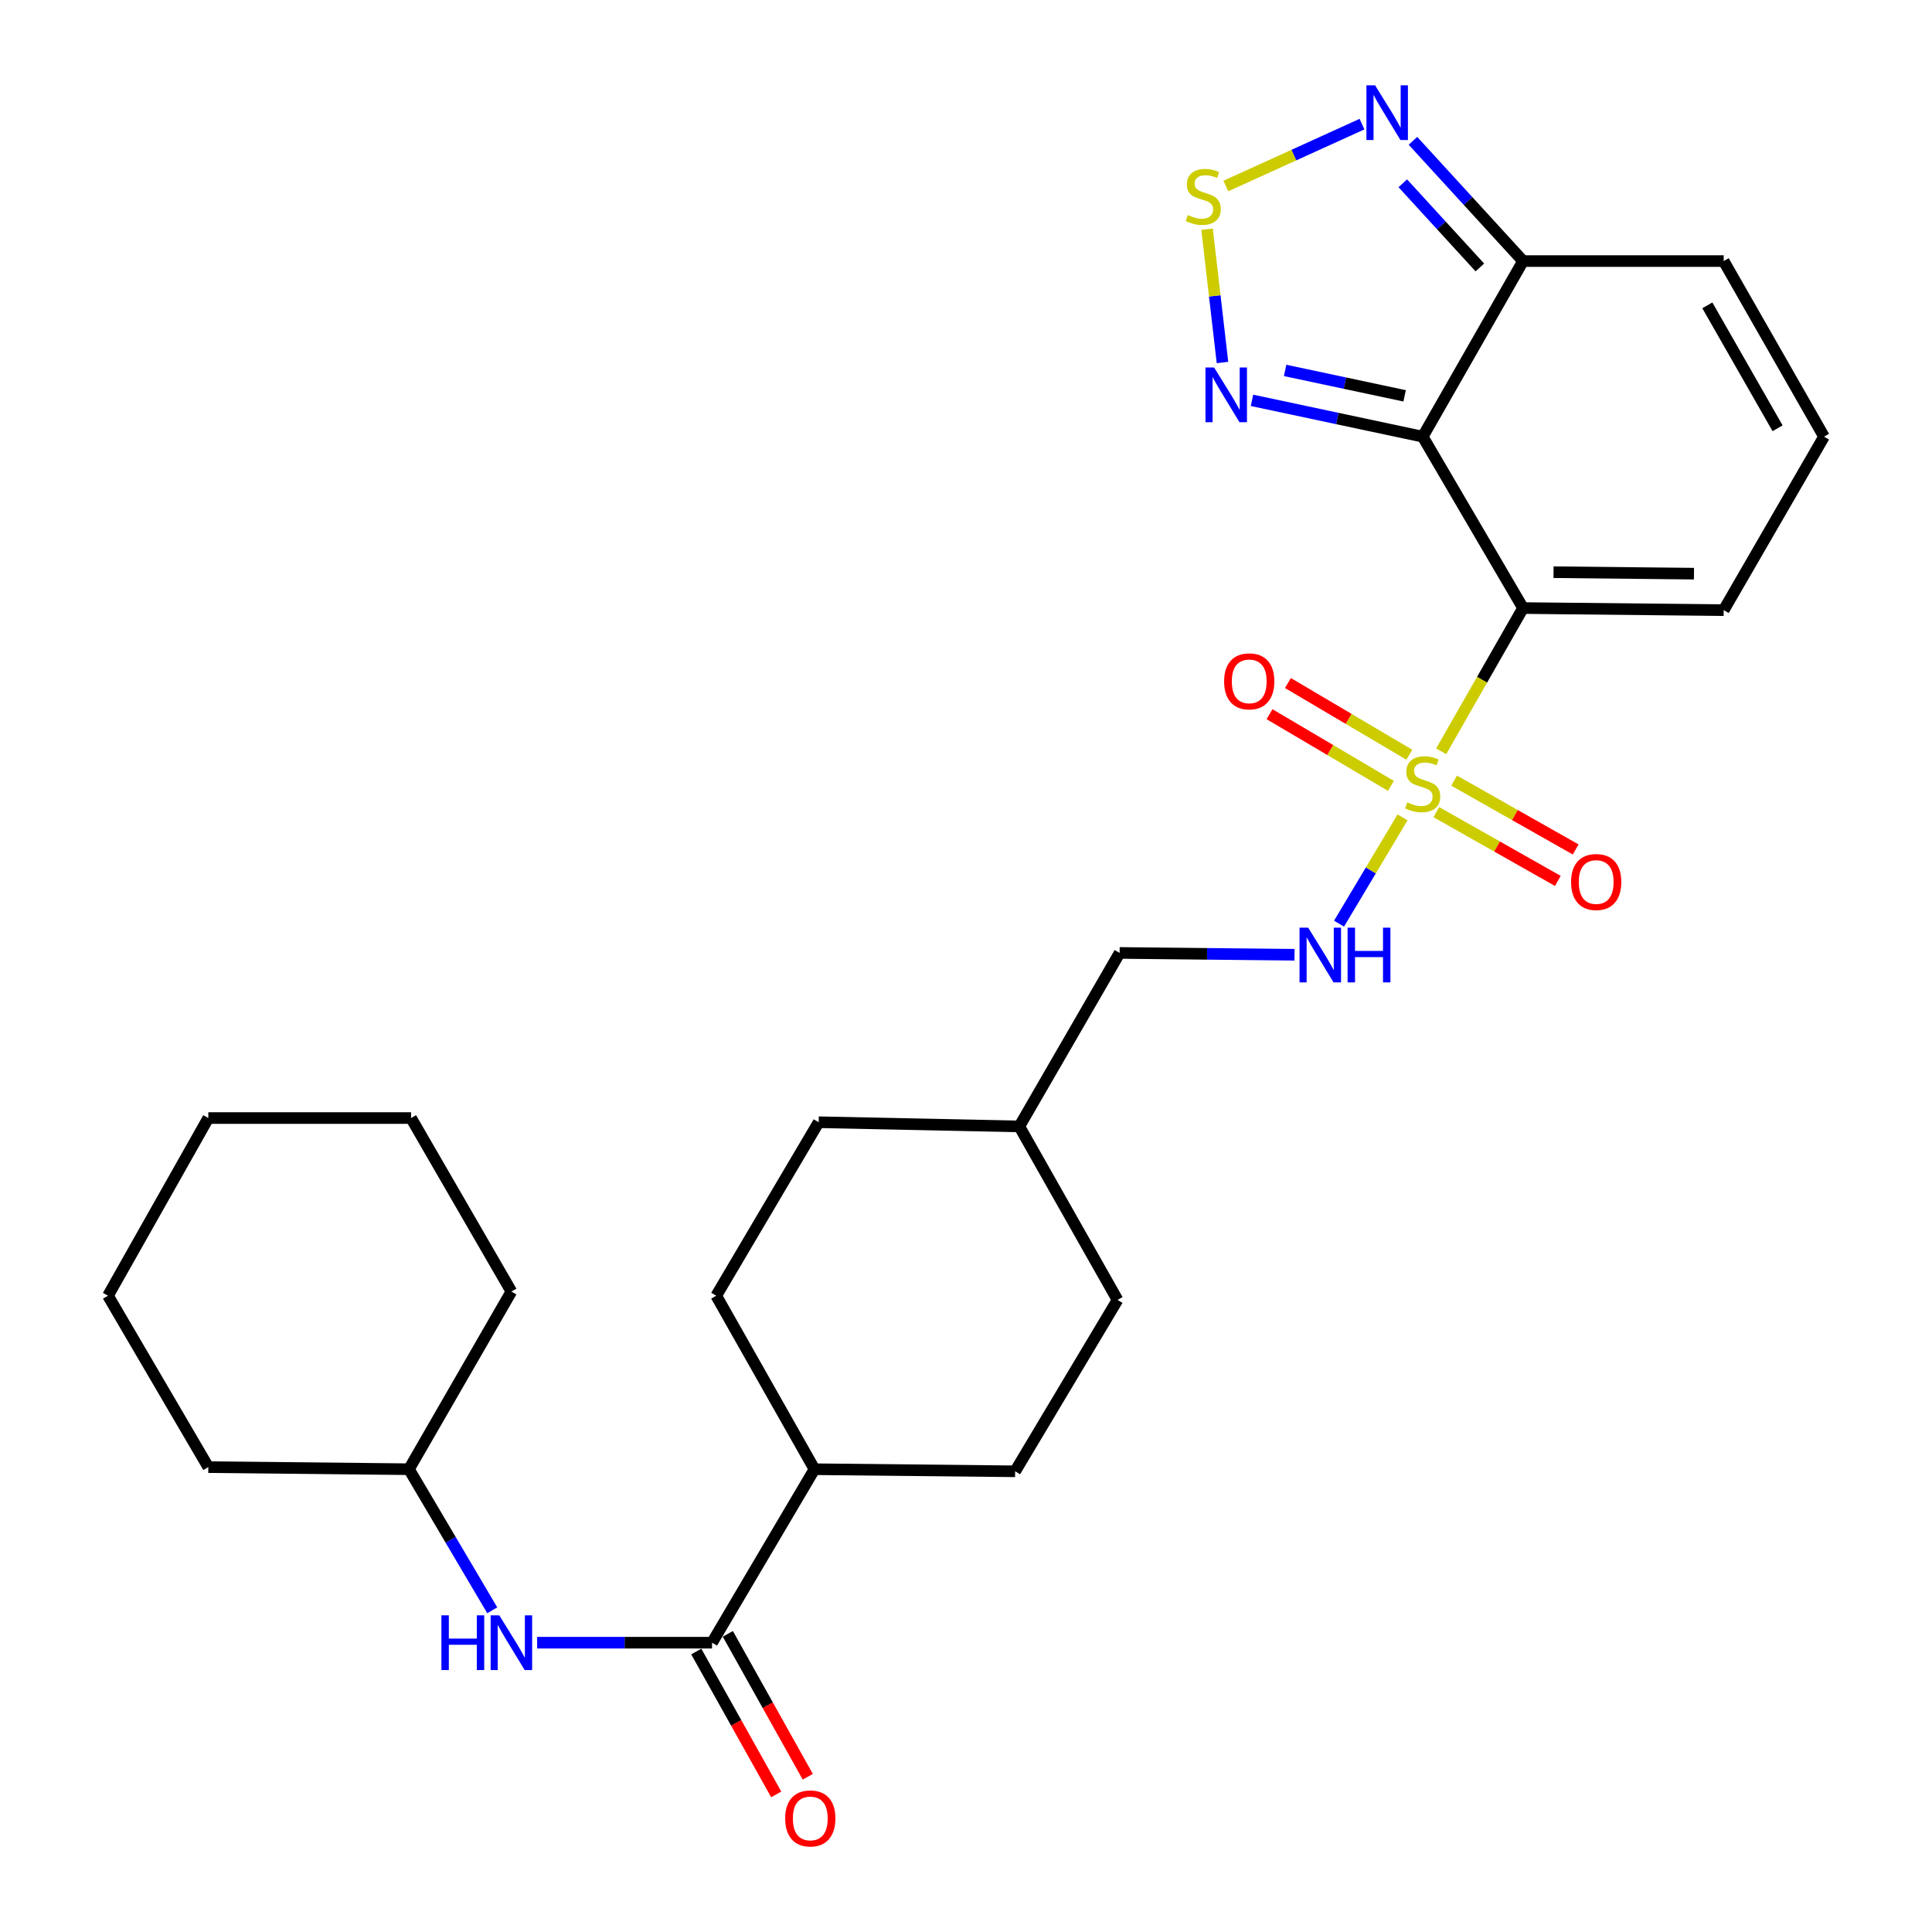 <?xml version='1.0' encoding='iso-8859-1'?>
<svg version='1.1' baseProfile='full'
              xmlns='http://www.w3.org/2000/svg'
                      xmlns:rdkit='http://www.rdkit.org/xml'
                      xmlns:xlink='http://www.w3.org/1999/xlink'
                  xml:space='preserve'
width='1000px' height='1000px' viewBox='0 0 1000 1000'>
<!-- END OF HEADER -->
<rect style='opacity:1.0;fill:#FFFFFF;stroke:none' width='1000' height='1000' x='0' y='0'> </rect>
<path class='bond-0' d='M 745.955,388.864 L 767.143,351.796' style='fill:none;fill-rule:evenodd;stroke:#CCCC00;stroke-width:6px;stroke-linecap:butt;stroke-linejoin:miter;stroke-opacity:1' />
<path class='bond-0' d='M 767.143,351.796 L 788.33,314.729' style='fill:none;fill-rule:evenodd;stroke:#000000;stroke-width:6px;stroke-linecap:butt;stroke-linejoin:miter;stroke-opacity:1' />
<path class='bond-7' d='M 725.953,423.064 L 709.515,450.574' style='fill:none;fill-rule:evenodd;stroke:#CCCC00;stroke-width:6px;stroke-linecap:butt;stroke-linejoin:miter;stroke-opacity:1' />
<path class='bond-7' d='M 709.515,450.574 L 693.077,478.084' style='fill:none;fill-rule:evenodd;stroke:#0000FF;stroke-width:6px;stroke-linecap:butt;stroke-linejoin:miter;stroke-opacity:1' />
<path class='bond-10' d='M 743.436,420.348 L 774.884,438.156' style='fill:none;fill-rule:evenodd;stroke:#CCCC00;stroke-width:6px;stroke-linecap:butt;stroke-linejoin:miter;stroke-opacity:1' />
<path class='bond-10' d='M 774.884,438.156 L 806.331,455.963' style='fill:none;fill-rule:evenodd;stroke:#FF0000;stroke-width:6px;stroke-linecap:butt;stroke-linejoin:miter;stroke-opacity:1' />
<path class='bond-10' d='M 752.661,404.057 L 784.109,421.865' style='fill:none;fill-rule:evenodd;stroke:#CCCC00;stroke-width:6px;stroke-linecap:butt;stroke-linejoin:miter;stroke-opacity:1' />
<path class='bond-10' d='M 784.109,421.865 L 815.556,439.672' style='fill:none;fill-rule:evenodd;stroke:#FF0000;stroke-width:6px;stroke-linecap:butt;stroke-linejoin:miter;stroke-opacity:1' />
<path class='bond-11' d='M 729.461,390.64 L 698.043,372.091' style='fill:none;fill-rule:evenodd;stroke:#CCCC00;stroke-width:6px;stroke-linecap:butt;stroke-linejoin:miter;stroke-opacity:1' />
<path class='bond-11' d='M 698.043,372.091 L 666.625,353.541' style='fill:none;fill-rule:evenodd;stroke:#FF0000;stroke-width:6px;stroke-linecap:butt;stroke-linejoin:miter;stroke-opacity:1' />
<path class='bond-11' d='M 719.943,406.761 L 688.525,388.212' style='fill:none;fill-rule:evenodd;stroke:#CCCC00;stroke-width:6px;stroke-linecap:butt;stroke-linejoin:miter;stroke-opacity:1' />
<path class='bond-11' d='M 688.525,388.212 L 657.107,369.663' style='fill:none;fill-rule:evenodd;stroke:#FF0000;stroke-width:6px;stroke-linecap:butt;stroke-linejoin:miter;stroke-opacity:1' />
<path class='bond-1' d='M 788.33,314.729 L 736.389,226.021' style='fill:none;fill-rule:evenodd;stroke:#000000;stroke-width:6px;stroke-linecap:butt;stroke-linejoin:miter;stroke-opacity:1' />
<path class='bond-9' d='M 788.33,314.729 L 892.182,315.811' style='fill:none;fill-rule:evenodd;stroke:#000000;stroke-width:6px;stroke-linecap:butt;stroke-linejoin:miter;stroke-opacity:1' />
<path class='bond-9' d='M 804.103,296.171 L 876.799,296.928' style='fill:none;fill-rule:evenodd;stroke:#000000;stroke-width:6px;stroke-linecap:butt;stroke-linejoin:miter;stroke-opacity:1' />
<path class='bond-2' d='M 736.389,226.021 L 692.209,216.618' style='fill:none;fill-rule:evenodd;stroke:#000000;stroke-width:6px;stroke-linecap:butt;stroke-linejoin:miter;stroke-opacity:1' />
<path class='bond-2' d='M 692.209,216.618 L 648.029,207.216' style='fill:none;fill-rule:evenodd;stroke:#0000FF;stroke-width:6px;stroke-linecap:butt;stroke-linejoin:miter;stroke-opacity:1' />
<path class='bond-2' d='M 727.032,204.889 L 696.106,198.307' style='fill:none;fill-rule:evenodd;stroke:#000000;stroke-width:6px;stroke-linecap:butt;stroke-linejoin:miter;stroke-opacity:1' />
<path class='bond-2' d='M 696.106,198.307 L 665.18,191.725' style='fill:none;fill-rule:evenodd;stroke:#0000FF;stroke-width:6px;stroke-linecap:butt;stroke-linejoin:miter;stroke-opacity:1' />
<path class='bond-4' d='M 736.389,226.021 L 788.33,135.129' style='fill:none;fill-rule:evenodd;stroke:#000000;stroke-width:6px;stroke-linecap:butt;stroke-linejoin:miter;stroke-opacity:1' />
<path class='bond-3' d='M 632.753,187.63 L 628.763,153.136' style='fill:none;fill-rule:evenodd;stroke:#0000FF;stroke-width:6px;stroke-linecap:butt;stroke-linejoin:miter;stroke-opacity:1' />
<path class='bond-3' d='M 628.763,153.136 L 624.773,118.642' style='fill:none;fill-rule:evenodd;stroke:#CCCC00;stroke-width:6px;stroke-linecap:butt;stroke-linejoin:miter;stroke-opacity:1' />
<path class='bond-29' d='M 634.496,96.28 L 669.732,80.262' style='fill:none;fill-rule:evenodd;stroke:#CCCC00;stroke-width:6px;stroke-linecap:butt;stroke-linejoin:miter;stroke-opacity:1' />
<path class='bond-29' d='M 669.732,80.262 L 704.967,64.244' style='fill:none;fill-rule:evenodd;stroke:#0000FF;stroke-width:6px;stroke-linecap:butt;stroke-linejoin:miter;stroke-opacity:1' />
<path class='bond-5' d='M 788.33,135.129 L 759.837,104.01' style='fill:none;fill-rule:evenodd;stroke:#000000;stroke-width:6px;stroke-linecap:butt;stroke-linejoin:miter;stroke-opacity:1' />
<path class='bond-5' d='M 759.837,104.01 L 731.344,72.892' style='fill:none;fill-rule:evenodd;stroke:#0000FF;stroke-width:6px;stroke-linecap:butt;stroke-linejoin:miter;stroke-opacity:1' />
<path class='bond-5' d='M 765.974,138.436 L 746.029,116.653' style='fill:none;fill-rule:evenodd;stroke:#000000;stroke-width:6px;stroke-linecap:butt;stroke-linejoin:miter;stroke-opacity:1' />
<path class='bond-5' d='M 746.029,116.653 L 726.084,94.87' style='fill:none;fill-rule:evenodd;stroke:#0000FF;stroke-width:6px;stroke-linecap:butt;stroke-linejoin:miter;stroke-opacity:1' />
<path class='bond-28' d='M 788.33,135.129 L 892.182,135.129' style='fill:none;fill-rule:evenodd;stroke:#000000;stroke-width:6px;stroke-linecap:butt;stroke-linejoin:miter;stroke-opacity:1' />
<path class='bond-6' d='M 368.555,850.254 L 421.568,760.464' style='fill:none;fill-rule:evenodd;stroke:#000000;stroke-width:6px;stroke-linecap:butt;stroke-linejoin:miter;stroke-opacity:1' />
<path class='bond-8' d='M 368.555,850.254 L 323.292,850.254' style='fill:none;fill-rule:evenodd;stroke:#000000;stroke-width:6px;stroke-linecap:butt;stroke-linejoin:miter;stroke-opacity:1' />
<path class='bond-8' d='M 323.292,850.254 L 278.03,850.254' style='fill:none;fill-rule:evenodd;stroke:#0000FF;stroke-width:6px;stroke-linecap:butt;stroke-linejoin:miter;stroke-opacity:1' />
<path class='bond-15' d='M 360.386,854.825 L 381.076,891.804' style='fill:none;fill-rule:evenodd;stroke:#000000;stroke-width:6px;stroke-linecap:butt;stroke-linejoin:miter;stroke-opacity:1' />
<path class='bond-15' d='M 381.076,891.804 L 401.767,928.783' style='fill:none;fill-rule:evenodd;stroke:#FF0000;stroke-width:6px;stroke-linecap:butt;stroke-linejoin:miter;stroke-opacity:1' />
<path class='bond-15' d='M 376.724,845.683 L 397.414,882.663' style='fill:none;fill-rule:evenodd;stroke:#000000;stroke-width:6px;stroke-linecap:butt;stroke-linejoin:miter;stroke-opacity:1' />
<path class='bond-15' d='M 397.414,882.663 L 418.105,919.642' style='fill:none;fill-rule:evenodd;stroke:#FF0000;stroke-width:6px;stroke-linecap:butt;stroke-linejoin:miter;stroke-opacity:1' />
<path class='bond-18' d='M 670.039,494.18 L 624.777,493.709' style='fill:none;fill-rule:evenodd;stroke:#0000FF;stroke-width:6px;stroke-linecap:butt;stroke-linejoin:miter;stroke-opacity:1' />
<path class='bond-18' d='M 624.777,493.709 L 579.514,493.237' style='fill:none;fill-rule:evenodd;stroke:#000000;stroke-width:6px;stroke-linecap:butt;stroke-linejoin:miter;stroke-opacity:1' />
<path class='bond-19' d='M 254.792,833.487 L 233.231,796.976' style='fill:none;fill-rule:evenodd;stroke:#0000FF;stroke-width:6px;stroke-linecap:butt;stroke-linejoin:miter;stroke-opacity:1' />
<path class='bond-19' d='M 233.231,796.976 L 211.67,760.464' style='fill:none;fill-rule:evenodd;stroke:#000000;stroke-width:6px;stroke-linecap:butt;stroke-linejoin:miter;stroke-opacity:1' />
<path class='bond-12' d='M 892.182,315.811 L 944.113,226.021' style='fill:none;fill-rule:evenodd;stroke:#000000;stroke-width:6px;stroke-linecap:butt;stroke-linejoin:miter;stroke-opacity:1' />
<path class='bond-13' d='M 944.113,226.021 L 892.182,135.129' style='fill:none;fill-rule:evenodd;stroke:#000000;stroke-width:6px;stroke-linecap:butt;stroke-linejoin:miter;stroke-opacity:1' />
<path class='bond-13' d='M 920.068,221.674 L 883.716,158.05' style='fill:none;fill-rule:evenodd;stroke:#000000;stroke-width:6px;stroke-linecap:butt;stroke-linejoin:miter;stroke-opacity:1' />
<path class='bond-14' d='M 421.568,760.464 L 525.43,761.546' style='fill:none;fill-rule:evenodd;stroke:#000000;stroke-width:6px;stroke-linecap:butt;stroke-linejoin:miter;stroke-opacity:1' />
<path class='bond-30' d='M 421.568,760.464 L 370.718,670.664' style='fill:none;fill-rule:evenodd;stroke:#000000;stroke-width:6px;stroke-linecap:butt;stroke-linejoin:miter;stroke-opacity:1' />
<path class='bond-16' d='M 370.718,670.664 L 423.742,580.864' style='fill:none;fill-rule:evenodd;stroke:#000000;stroke-width:6px;stroke-linecap:butt;stroke-linejoin:miter;stroke-opacity:1' />
<path class='bond-17' d='M 525.43,761.546 L 578.432,672.838' style='fill:none;fill-rule:evenodd;stroke:#000000;stroke-width:6px;stroke-linecap:butt;stroke-linejoin:miter;stroke-opacity:1' />
<path class='bond-22' d='M 579.514,493.237 L 527.593,583.038' style='fill:none;fill-rule:evenodd;stroke:#000000;stroke-width:6px;stroke-linecap:butt;stroke-linejoin:miter;stroke-opacity:1' />
<path class='bond-23' d='M 211.67,760.464 L 107.818,759.383' style='fill:none;fill-rule:evenodd;stroke:#000000;stroke-width:6px;stroke-linecap:butt;stroke-linejoin:miter;stroke-opacity:1' />
<path class='bond-24' d='M 211.67,760.464 L 264.693,668.501' style='fill:none;fill-rule:evenodd;stroke:#000000;stroke-width:6px;stroke-linecap:butt;stroke-linejoin:miter;stroke-opacity:1' />
<path class='bond-20' d='M 423.742,580.864 L 527.593,583.038' style='fill:none;fill-rule:evenodd;stroke:#000000;stroke-width:6px;stroke-linecap:butt;stroke-linejoin:miter;stroke-opacity:1' />
<path class='bond-21' d='M 578.432,672.838 L 527.593,583.038' style='fill:none;fill-rule:evenodd;stroke:#000000;stroke-width:6px;stroke-linecap:butt;stroke-linejoin:miter;stroke-opacity:1' />
<path class='bond-25' d='M 107.818,759.383 L 55.887,670.664' style='fill:none;fill-rule:evenodd;stroke:#000000;stroke-width:6px;stroke-linecap:butt;stroke-linejoin:miter;stroke-opacity:1' />
<path class='bond-26' d='M 264.693,668.501 L 212.762,578.7' style='fill:none;fill-rule:evenodd;stroke:#000000;stroke-width:6px;stroke-linecap:butt;stroke-linejoin:miter;stroke-opacity:1' />
<path class='bond-31' d='M 55.887,670.664 L 107.818,578.7' style='fill:none;fill-rule:evenodd;stroke:#000000;stroke-width:6px;stroke-linecap:butt;stroke-linejoin:miter;stroke-opacity:1' />
<path class='bond-27' d='M 212.762,578.7 L 107.818,578.7' style='fill:none;fill-rule:evenodd;stroke:#000000;stroke-width:6px;stroke-linecap:butt;stroke-linejoin:miter;stroke-opacity:1' />
<path  class='atom-0' d='M 728.389 415.321
Q 728.709 415.441, 730.029 416.001
Q 731.349 416.561, 732.789 416.921
Q 734.269 417.241, 735.709 417.241
Q 738.389 417.241, 739.949 415.961
Q 741.509 414.641, 741.509 412.361
Q 741.509 410.801, 740.709 409.841
Q 739.949 408.881, 738.749 408.361
Q 737.549 407.841, 735.549 407.241
Q 733.029 406.481, 731.509 405.761
Q 730.029 405.041, 728.949 403.521
Q 727.909 402.001, 727.909 399.441
Q 727.909 395.881, 730.309 393.681
Q 732.749 391.481, 737.549 391.481
Q 740.829 391.481, 744.549 393.041
L 743.629 396.121
Q 740.229 394.721, 737.669 394.721
Q 734.909 394.721, 733.389 395.881
Q 731.869 397.001, 731.909 398.961
Q 731.909 400.481, 732.669 401.401
Q 733.469 402.321, 734.589 402.841
Q 735.749 403.361, 737.669 403.961
Q 740.229 404.761, 741.749 405.561
Q 743.269 406.361, 744.349 408.001
Q 745.469 409.601, 745.469 412.361
Q 745.469 416.281, 742.829 418.401
Q 740.229 420.481, 735.869 420.481
Q 733.349 420.481, 731.429 419.921
Q 729.549 419.401, 727.309 418.481
L 728.389 415.321
' fill='#CCCC00'/>
<path  class='atom-3' d='M 628.43 190.217
L 637.71 205.217
Q 638.63 206.697, 640.11 209.377
Q 641.59 212.057, 641.67 212.217
L 641.67 190.217
L 645.43 190.217
L 645.43 218.537
L 641.55 218.537
L 631.59 202.137
Q 630.43 200.217, 629.19 198.017
Q 627.99 195.817, 627.63 195.137
L 627.63 218.537
L 623.95 218.537
L 623.95 190.217
L 628.43 190.217
' fill='#0000FF'/>
<path  class='atom-4' d='M 614.802 111.317
Q 615.122 111.437, 616.442 111.997
Q 617.762 112.557, 619.202 112.917
Q 620.682 113.237, 622.122 113.237
Q 624.802 113.237, 626.362 111.957
Q 627.922 110.637, 627.922 108.357
Q 627.922 106.797, 627.122 105.837
Q 626.362 104.877, 625.162 104.357
Q 623.962 103.837, 621.962 103.237
Q 619.442 102.477, 617.922 101.757
Q 616.442 101.037, 615.362 99.517
Q 614.322 97.997, 614.322 95.437
Q 614.322 91.877, 616.722 89.677
Q 619.162 87.477, 623.962 87.477
Q 627.242 87.477, 630.962 89.037
L 630.042 92.117
Q 626.642 90.717, 624.082 90.717
Q 621.322 90.717, 619.802 91.877
Q 618.282 92.997, 618.322 94.957
Q 618.322 96.477, 619.082 97.397
Q 619.882 98.317, 621.002 98.837
Q 622.162 99.357, 624.082 99.957
Q 626.642 100.757, 628.162 101.557
Q 629.682 102.357, 630.762 103.997
Q 631.882 105.597, 631.882 108.357
Q 631.882 112.277, 629.242 114.397
Q 626.642 116.477, 622.282 116.477
Q 619.762 116.477, 617.842 115.917
Q 615.962 115.397, 613.722 114.477
L 614.802 111.317
' fill='#CCCC00'/>
<path  class='atom-6' d='M 711.74 44.159
L 721.02 59.159
Q 721.94 60.639, 723.42 63.319
Q 724.9 65.999, 724.98 66.159
L 724.98 44.159
L 728.74 44.159
L 728.74 72.479
L 724.86 72.479
L 714.9 56.079
Q 713.74 54.159, 712.5 51.959
Q 711.3 49.759, 710.94 49.079
L 710.94 72.479
L 707.26 72.479
L 707.26 44.159
L 711.74 44.159
' fill='#0000FF'/>
<path  class='atom-8' d='M 677.116 480.159
L 686.396 495.159
Q 687.316 496.639, 688.796 499.319
Q 690.276 501.999, 690.356 502.159
L 690.356 480.159
L 694.116 480.159
L 694.116 508.479
L 690.236 508.479
L 680.276 492.079
Q 679.116 490.159, 677.876 487.959
Q 676.676 485.759, 676.316 485.079
L 676.316 508.479
L 672.636 508.479
L 672.636 480.159
L 677.116 480.159
' fill='#0000FF'/>
<path  class='atom-8' d='M 697.516 480.159
L 701.356 480.159
L 701.356 492.199
L 715.836 492.199
L 715.836 480.159
L 719.676 480.159
L 719.676 508.479
L 715.836 508.479
L 715.836 495.399
L 701.356 495.399
L 701.356 508.479
L 697.516 508.479
L 697.516 480.159
' fill='#0000FF'/>
<path  class='atom-9' d='M 228.473 836.094
L 232.313 836.094
L 232.313 848.134
L 246.793 848.134
L 246.793 836.094
L 250.633 836.094
L 250.633 864.414
L 246.793 864.414
L 246.793 851.334
L 232.313 851.334
L 232.313 864.414
L 228.473 864.414
L 228.473 836.094
' fill='#0000FF'/>
<path  class='atom-9' d='M 258.433 836.094
L 267.713 851.094
Q 268.633 852.574, 270.113 855.254
Q 271.593 857.934, 271.673 858.094
L 271.673 836.094
L 275.433 836.094
L 275.433 864.414
L 271.553 864.414
L 261.593 848.014
Q 260.433 846.094, 259.193 843.894
Q 257.993 841.694, 257.633 841.014
L 257.633 864.414
L 253.953 864.414
L 253.953 836.094
L 258.433 836.094
' fill='#0000FF'/>
<path  class='atom-11' d='M 813.189 456.53
Q 813.189 449.73, 816.549 445.93
Q 819.909 442.13, 826.189 442.13
Q 832.469 442.13, 835.829 445.93
Q 839.189 449.73, 839.189 456.53
Q 839.189 463.41, 835.789 467.33
Q 832.389 471.21, 826.189 471.21
Q 819.949 471.21, 816.549 467.33
Q 813.189 463.45, 813.189 456.53
M 826.189 468.01
Q 830.509 468.01, 832.829 465.13
Q 835.189 462.21, 835.189 456.53
Q 835.189 450.97, 832.829 448.17
Q 830.509 445.33, 826.189 445.33
Q 821.869 445.33, 819.509 448.13
Q 817.189 450.93, 817.189 456.53
Q 817.189 462.25, 819.509 465.13
Q 821.869 468.01, 826.189 468.01
' fill='#FF0000'/>
<path  class='atom-12' d='M 633.599 352.668
Q 633.599 345.868, 636.959 342.068
Q 640.319 338.268, 646.599 338.268
Q 652.879 338.268, 656.239 342.068
Q 659.599 345.868, 659.599 352.668
Q 659.599 359.548, 656.199 363.468
Q 652.799 367.348, 646.599 367.348
Q 640.359 367.348, 636.959 363.468
Q 633.599 359.588, 633.599 352.668
M 646.599 364.148
Q 650.919 364.148, 653.239 361.268
Q 655.599 358.348, 655.599 352.668
Q 655.599 347.108, 653.239 344.308
Q 650.919 341.468, 646.599 341.468
Q 642.279 341.468, 639.919 344.268
Q 637.599 347.068, 637.599 352.668
Q 637.599 358.388, 639.919 361.268
Q 642.279 364.148, 646.599 364.148
' fill='#FF0000'/>
<path  class='atom-16' d='M 406.404 941.216
Q 406.404 934.416, 409.764 930.616
Q 413.124 926.816, 419.404 926.816
Q 425.684 926.816, 429.044 930.616
Q 432.404 934.416, 432.404 941.216
Q 432.404 948.096, 429.004 952.016
Q 425.604 955.896, 419.404 955.896
Q 413.164 955.896, 409.764 952.016
Q 406.404 948.136, 406.404 941.216
M 419.404 952.696
Q 423.724 952.696, 426.044 949.816
Q 428.404 946.896, 428.404 941.216
Q 428.404 935.656, 426.044 932.856
Q 423.724 930.016, 419.404 930.016
Q 415.084 930.016, 412.724 932.816
Q 410.404 935.616, 410.404 941.216
Q 410.404 946.936, 412.724 949.816
Q 415.084 952.696, 419.404 952.696
' fill='#FF0000'/>
</svg>
